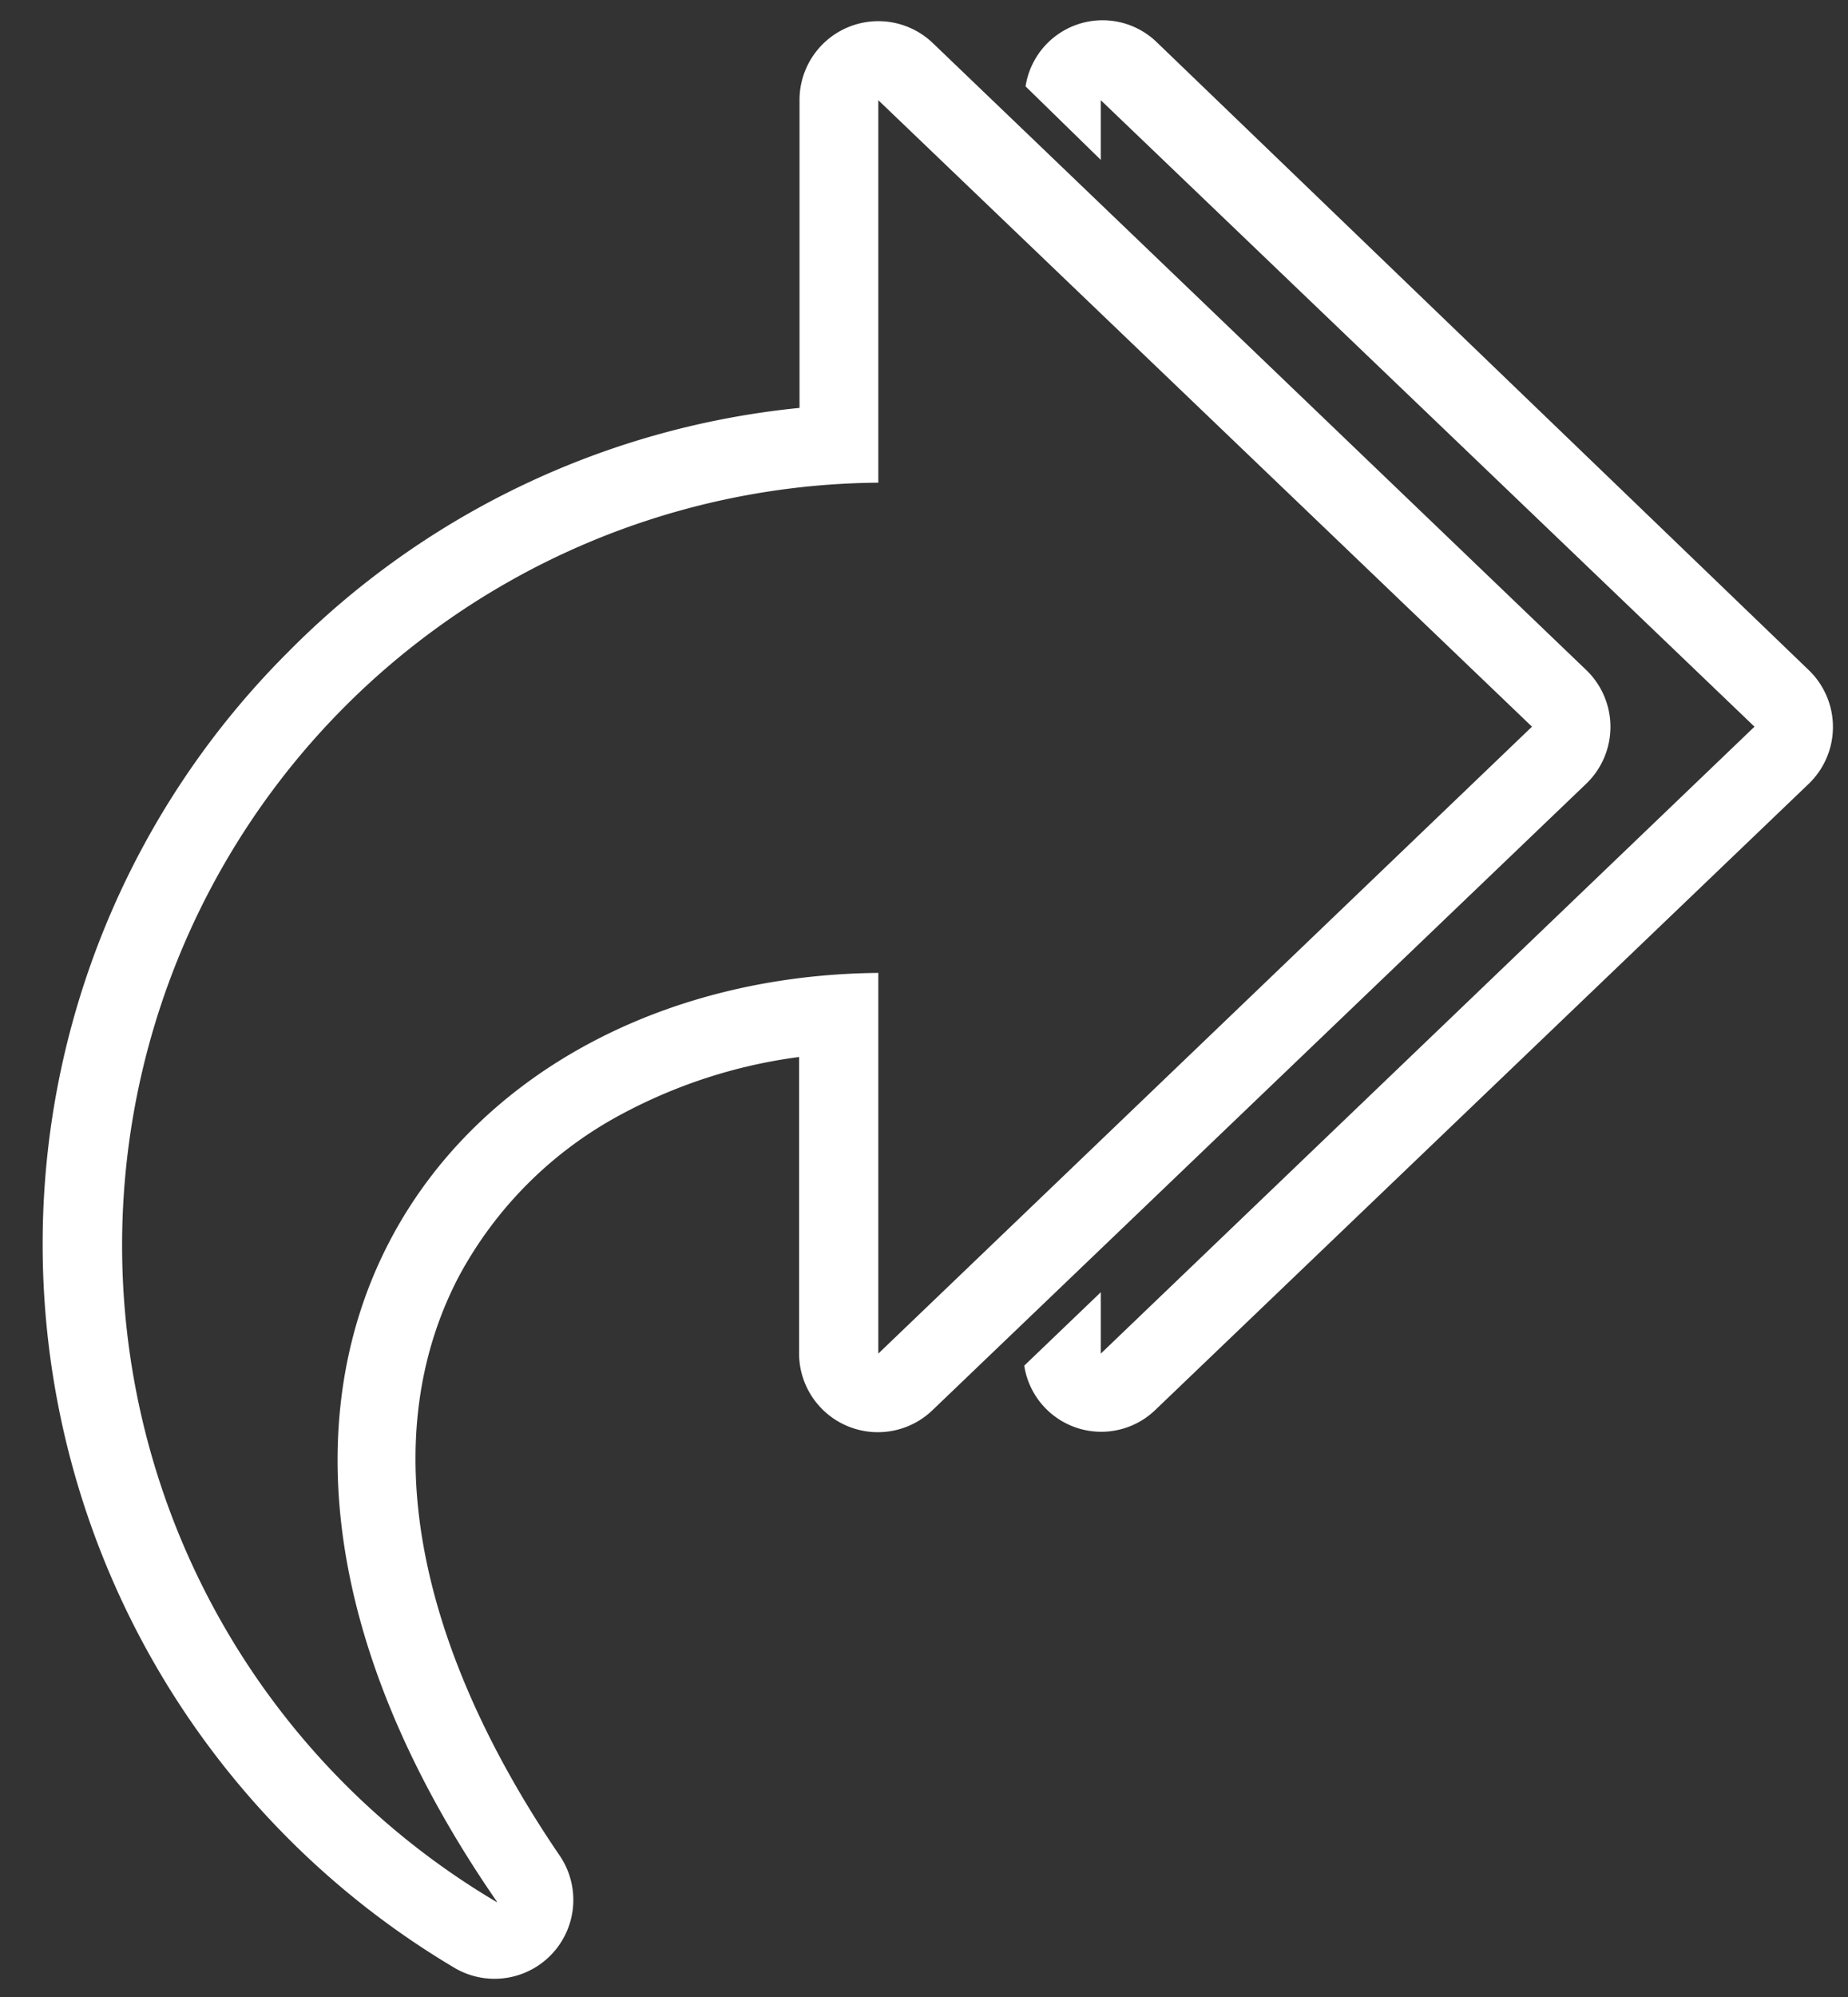 <svg xmlns="http://www.w3.org/2000/svg" width="25" height="27" viewBox="0 0 25 27">
    <rect x="0" y="0" width="25" height="27" fill="#333333" stroke="none"/>
    <g fill="none" fill-rule="evenodd">
        <path d="M2.1 16.833a11.372 11.372 0 0 0 1.39 5.418 12.997 12.997 0 0 0 1.734 3.443 10.312 10.312 0 0 1 2.92-18.903 11.342 11.342 0 0 0-6.02 10.042h-.025z"/>
        <path d="M4.712 17.278a5.358 5.358 0 0 1 2.203-2.203 6.947 6.947 0 0 1 2.143-.74c-3.178 1.974-4.388 6.242-.854 11.377a10.36 10.36 0 0 1-3.769-3.87 5.96 5.96 0 0 1 .277-4.564zM10.377 5.888V1.355l1.944 1.866v2.3a11.36 11.36 0 0 0-1.944.367z"/>
        <path d="M13.387 6.52V4.24l5.833 5.586-5.833 5.593v-2.264a8.717 8.717 0 0 0-3.01.548v-.548c-3.51.03-6.393 1.975-7.122 5.033A10.312 10.312 0 0 1 13.387 6.52z"/>
        <path d="M12.321 16.435l-1.944 1.866v-3.449a7.188 7.188 0 0 1 1.944-.56v2.143zM20.286 9.825a1.066 1.066 0 0 0-.325-.77l-6.574-6.291V1.355l8.843 8.47-8.843 8.476v-1.414l6.568-6.291c.21-.201.33-.48.33-.77z"/>
        <path fill="#FFF" fill-rule="nonzero" d="M14.892 18.301l8.843-8.476-8.843-8.47v.807l-1.018-.994a1.054 1.054 0 0 1 1.77-.602l8.826 8.495a1.066 1.066 0 0 1 0 1.535l-8.844 8.47a1.054 1.054 0 0 1-1.77-.602l1.036-.993v.83z"/>
        <path fill="#FFF" fill-rule="nonzero" d="M3.893 8.82a11.3 11.3 0 0 1 6.923-3.305v-4.16a1.066 1.066 0 0 1 1.806-.77L21.46 9.06a1.066 1.066 0 0 1 0 1.535l-8.844 8.47a1.066 1.066 0 0 1-1.806-.77v-4.004c-.843.11-1.659.374-2.408.777A5.358 5.358 0 0 0 6.2 17.272c-1.114 2.143-.602 4.924 1.378 7.826a1.066 1.066 0 0 1-1.414 1.517 11.372 11.372 0 0 1-5.587-9.794A11.3 11.3 0 0 1 3.893 8.82zm2.83 16.892c-4.889-7.073-.729-12.504 5.159-12.558v5.147l8.843-8.476-8.843-8.47v5.171a10.312 10.312 0 0 0-5.16 19.192v-.006z"/>
    </g>
</svg>
